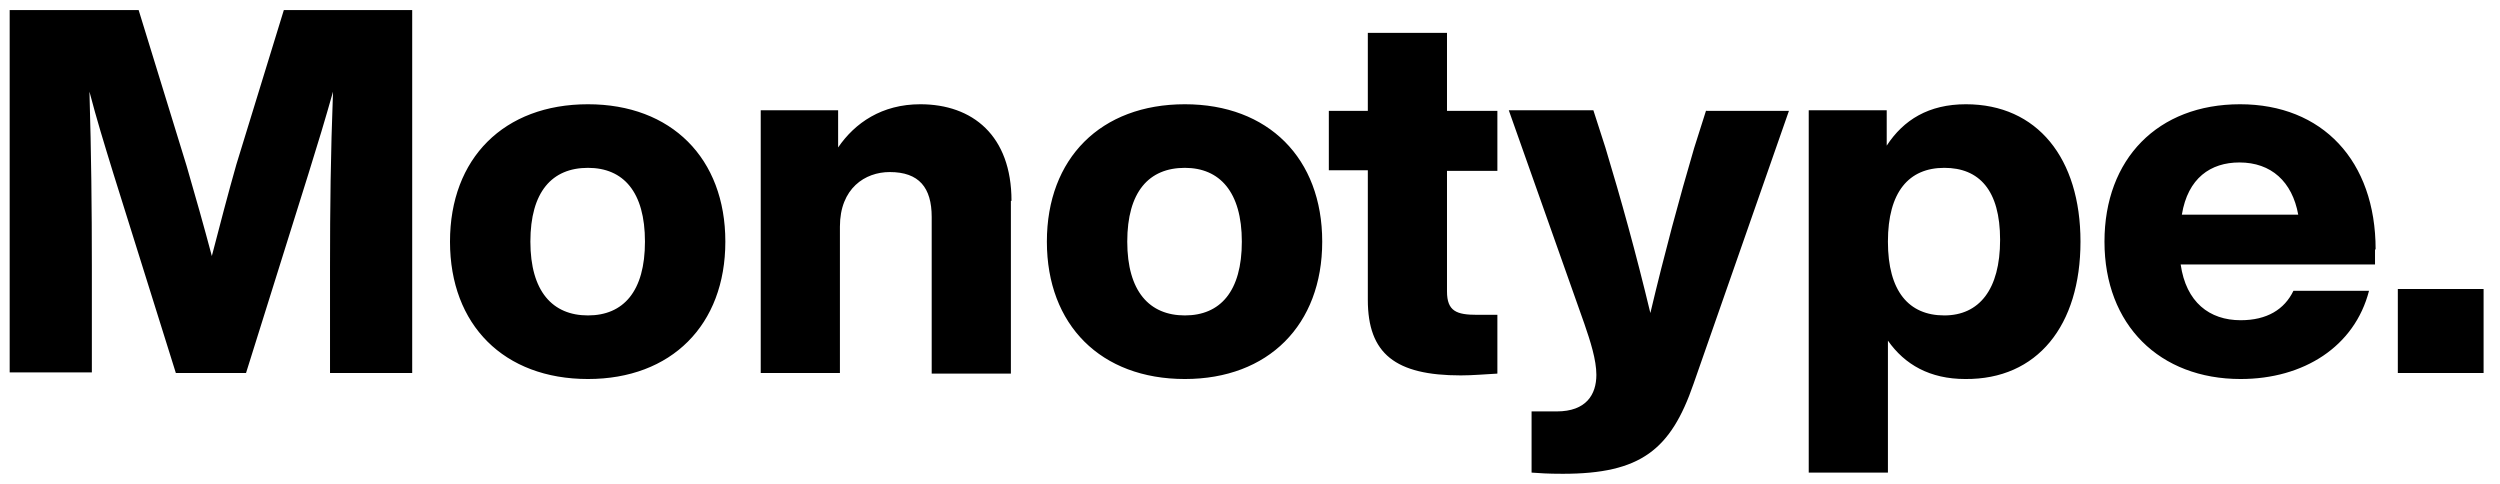 <svg width="124" height="24" viewBox="0 0 124 24" fill="none" xmlns="http://www.w3.org/2000/svg">
<path d="M20.445 0.53V18.501H16.369V13.235C16.369 10.349 16.399 7.641 16.518 4.547C16.131 5.915 15.774 7.105 15.298 8.623L12.203 18.501H8.722L5.628 8.623C5.152 7.076 4.794 5.915 4.437 4.547C4.527 7.641 4.556 10.319 4.556 13.205V18.471H0.48V0.5H6.877L9.258 8.236C9.674 9.664 10.12 11.241 10.507 12.699C10.894 11.211 11.311 9.605 11.727 8.147L14.078 0.5H20.445V0.53ZM22.32 11.985C22.32 16.121 24.998 18.799 29.163 18.799C33.299 18.799 35.977 16.121 35.977 11.985C35.977 7.849 33.299 5.171 29.163 5.171C24.998 5.171 22.32 7.849 22.32 11.985ZM31.99 11.985C31.99 14.455 30.919 15.645 29.163 15.645C27.408 15.645 26.307 14.455 26.307 11.985C26.307 9.516 27.378 8.325 29.163 8.325C30.919 8.325 31.99 9.516 31.99 11.985ZM50.17 9.962C50.17 6.719 48.236 5.171 45.647 5.171C43.743 5.171 42.404 6.094 41.571 7.314V5.469H37.732V18.501H41.66V11.241C41.66 9.337 42.91 8.534 44.13 8.534C45.587 8.534 46.212 9.307 46.212 10.765V18.531H50.14V9.962M51.925 11.985C51.925 16.121 54.603 18.799 58.769 18.799C62.904 18.799 65.582 16.121 65.582 11.985C65.582 7.849 62.904 5.171 58.769 5.171C54.603 5.171 51.925 7.849 51.925 11.985ZM61.595 11.985C61.595 14.455 60.524 15.645 58.769 15.645C57.013 15.645 55.912 14.455 55.912 11.985C55.912 9.516 56.983 8.325 58.769 8.325C60.494 8.325 61.595 9.516 61.595 11.985ZM74.27 8.444V5.499H71.771V1.631H67.844V5.499H65.91V8.444H67.844V14.871C67.844 17.549 69.212 18.62 72.456 18.62C73.051 18.62 73.675 18.561 74.27 18.531V15.615H73.259C72.247 15.615 71.771 15.437 71.771 14.455V8.474H74.27V8.444ZM84.625 5.469L84.03 7.343C83.286 9.873 82.572 12.521 81.858 15.526C81.144 12.55 80.4 9.873 79.626 7.314L79.031 5.469H74.836L78.585 16.061C78.882 16.924 79.18 17.847 79.18 18.591C79.18 19.572 78.674 20.406 77.216 20.406H75.966V23.441C76.383 23.47 76.74 23.5 77.514 23.5C81.382 23.5 82.87 22.31 84 19.037L88.731 5.499H84.625V5.469ZM103.192 11.985C103.192 7.849 101.049 5.171 97.509 5.171C95.664 5.171 94.414 5.945 93.581 7.224V5.469H89.713V23.441H93.641V16.895C94.474 18.085 95.723 18.799 97.479 18.799C101.049 18.829 103.192 16.151 103.192 11.985ZM99.205 11.896C99.205 14.366 98.163 15.645 96.437 15.645C94.682 15.645 93.641 14.455 93.641 11.985C93.641 9.516 94.682 8.325 96.437 8.325C98.163 8.325 99.205 9.426 99.205 11.896ZM117.831 12.372C117.831 7.968 115.183 5.171 111.106 5.171C107.03 5.171 104.382 7.879 104.382 11.985C104.382 16.121 107.119 18.799 111.136 18.799C114.26 18.799 116.789 17.192 117.503 14.425H113.754C113.308 15.347 112.445 15.883 111.136 15.883C109.589 15.883 108.428 14.99 108.161 13.116H117.801V12.372H117.831ZM108.22 10.646C108.518 8.831 109.648 8.058 111.076 8.058C112.653 8.058 113.695 9.01 113.992 10.646H108.22ZM118.932 18.501H123.186V14.336H118.932V18.501Z" fill="black"/>
</svg>
